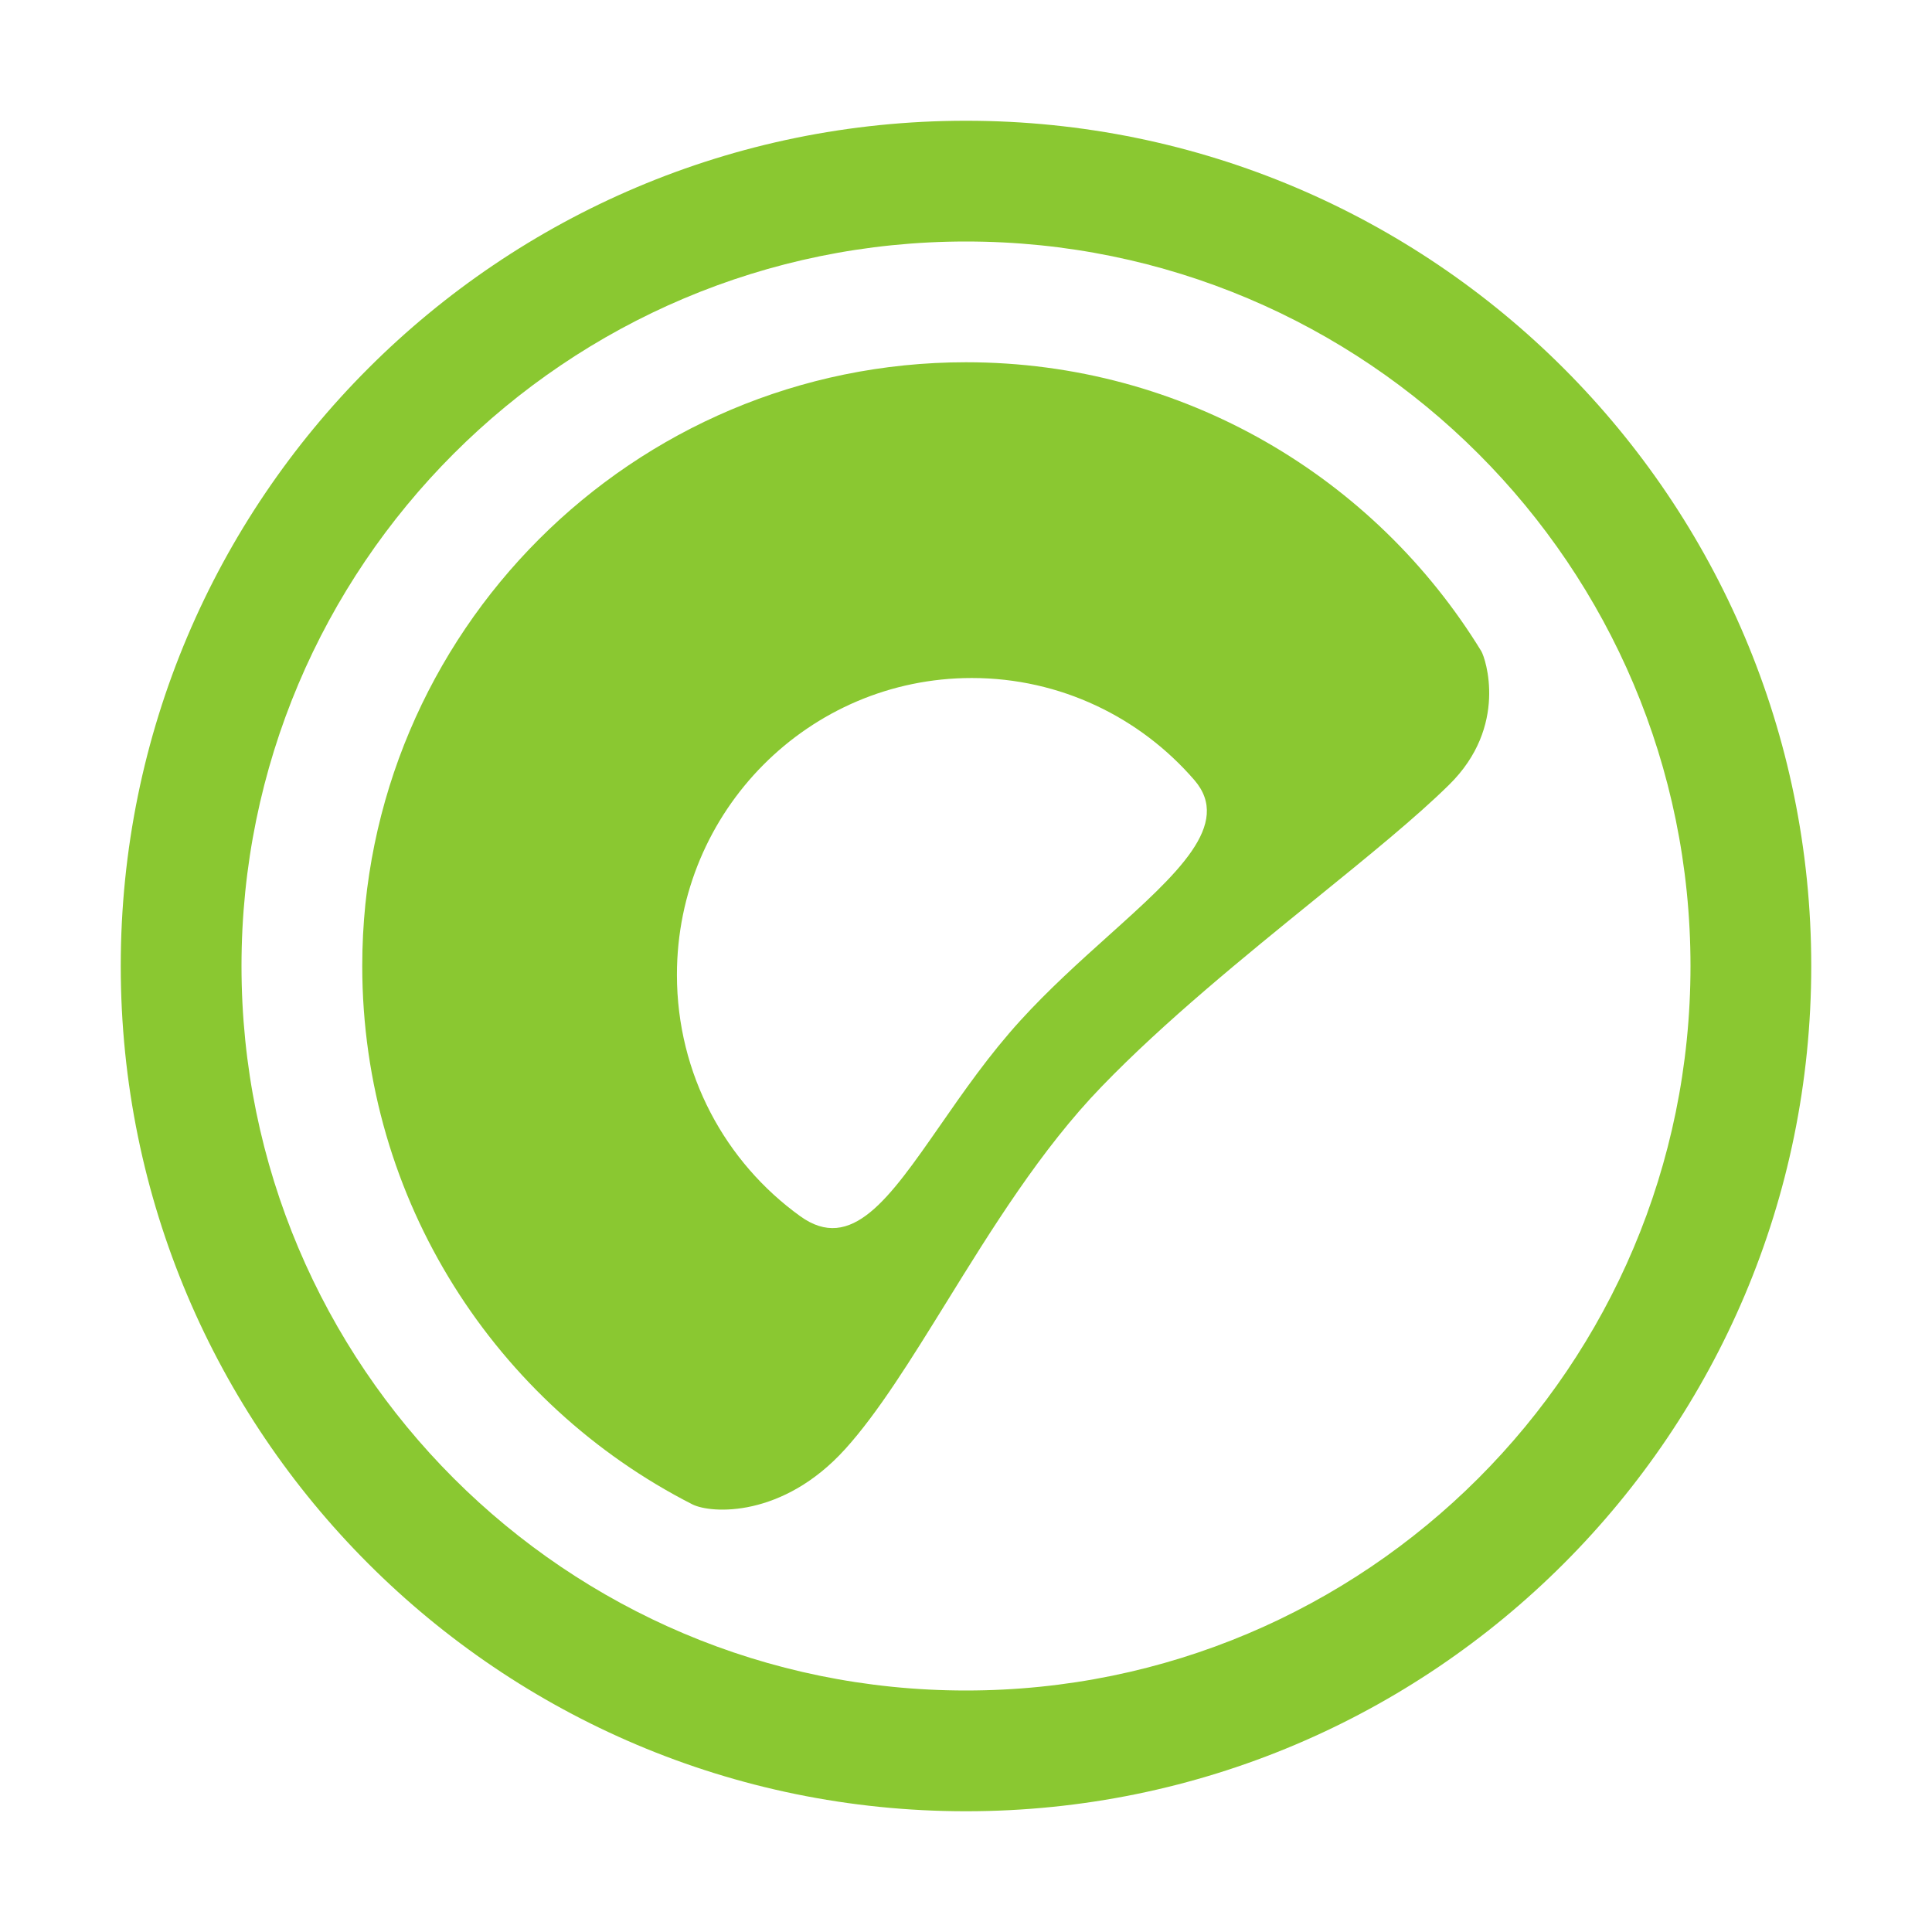 <svg width="16" height="16" viewBox="0 0 16 16" fill="none" xmlns="http://www.w3.org/2000/svg">
<path fill-rule="evenodd" clip-rule="evenodd" d="M12.267 5.392C11.388 3.957 9.806 3 8 3C5.239 3 3 5.239 3 8C3 9.945 4.111 11.631 5.733 12.458C5.889 12.537 6.483 12.572 7 12C7.273 11.698 7.543 11.261 7.836 10.788C8.21 10.183 8.621 9.518 9.122 9C9.646 8.457 10.306 7.922 10.895 7.444C11.33 7.091 11.726 6.77 12 6.5C12.494 6.015 12.302 5.449 12.267 5.392ZM9.891 6.46C9.443 5.942 8.783 5.615 8.048 5.615C6.699 5.615 5.606 6.715 5.606 8.073C5.606 8.897 6.008 9.626 6.627 10.072C7.051 10.378 7.363 9.928 7.784 9.323C7.977 9.045 8.192 8.735 8.451 8.451C8.684 8.195 8.942 7.963 9.18 7.749C9.753 7.234 10.207 6.826 9.891 6.46Z" fill="#8AC831"/>
<path fill-rule="evenodd" clip-rule="evenodd" d="M8 15C11.866 15 15 11.866 15 8C15 4.134 11.866 1 8 1C4.134 1 1 4.134 1 8C1 11.866 4.134 15 8 15ZM8 14C11.314 14 14 11.314 14 8C14 4.686 11.314 2 8 2C4.686 2 2 4.686 2 8C2 11.314 4.686 14 8 14Z" fill="#8AC831"/>
</svg>
